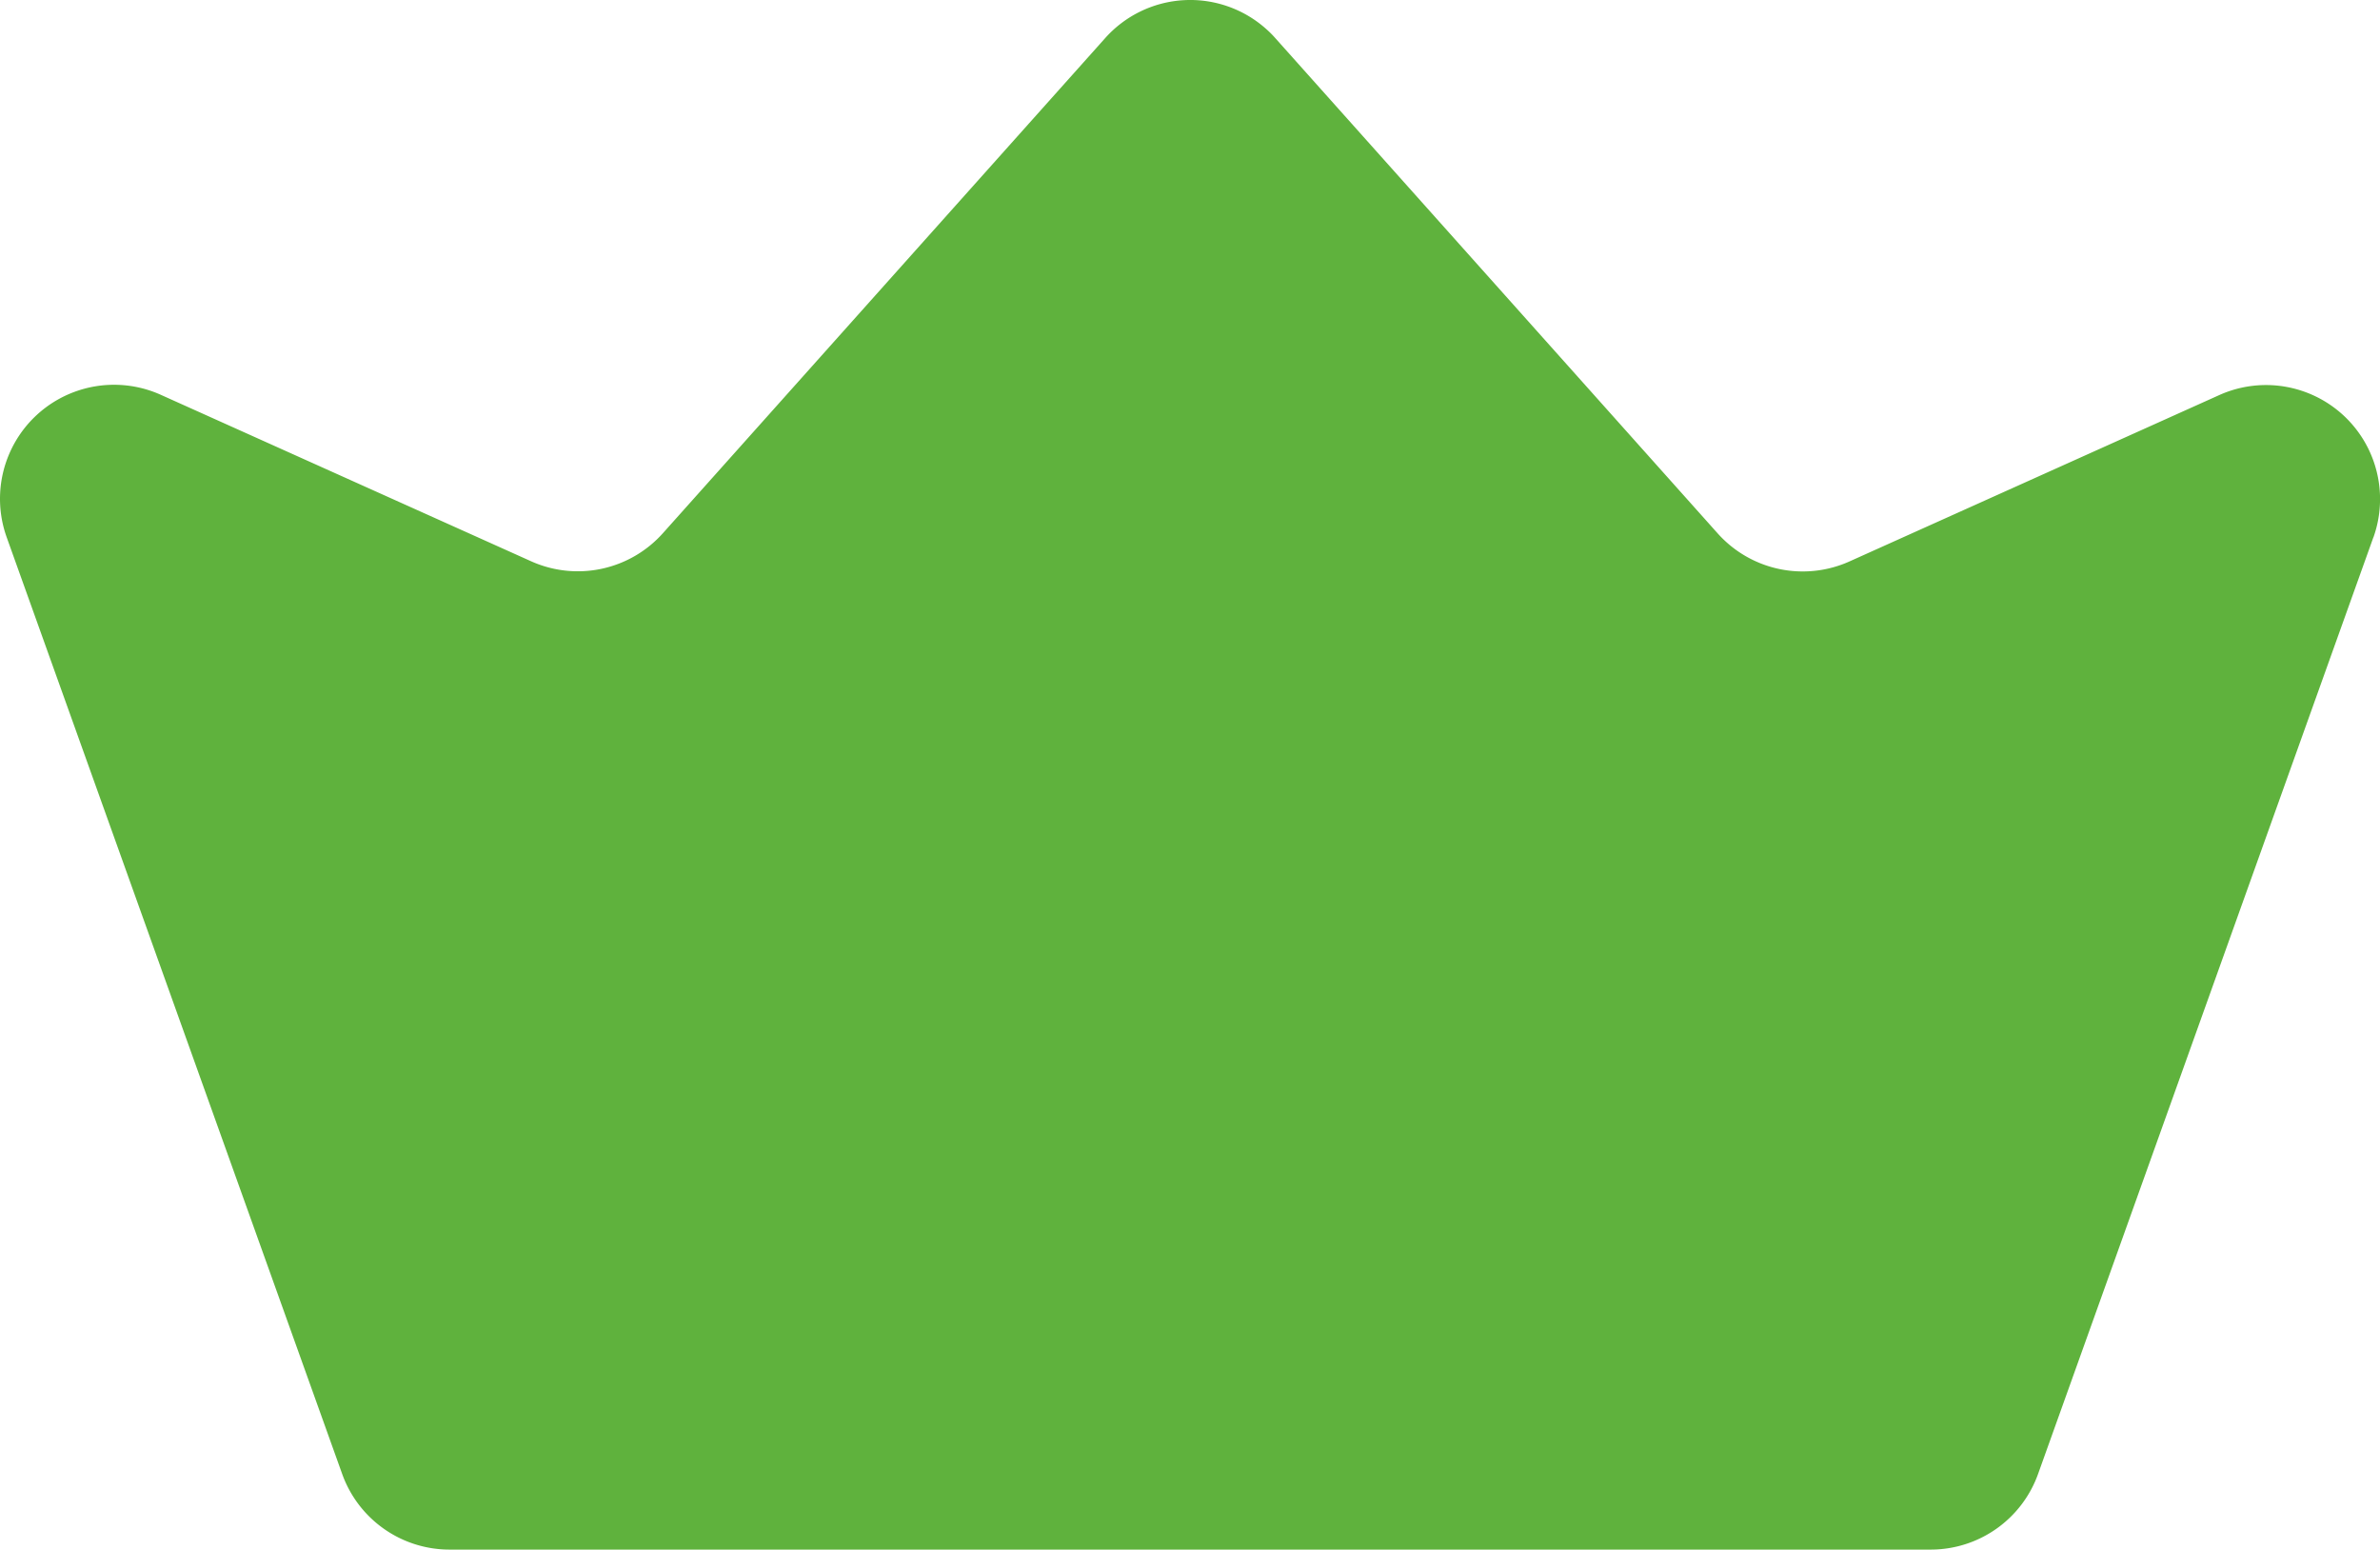 <svg id="Layer_1" data-name="Layer 1" xmlns="http://www.w3.org/2000/svg" viewBox="0 0 299.08 194.71"><defs><style>.cls-1{fill:#5fb23d;}</style></defs><g id="Group_643" data-name="Group 643"><path id="Path_220" data-name="Path 220" class="cls-1" d="M298.25,67.51l-42.14,117.7a14.33,14.33,0,0,1-13.5,9.5H56.48A14.33,14.33,0,0,1,43,185.21L.84,67.51a14.33,14.33,0,0,1,19.37-17.9L66.73,70.52A14.33,14.33,0,0,0,83.3,67L138.88,4.79a14.32,14.32,0,0,1,20.23-1.15,12.48,12.48,0,0,1,1.15,1.15L215.83,67a14.34,14.34,0,0,0,16.64,3.52L279,49.59a14.33,14.33,0,0,1,19.26,17.92Z"/></g></svg>